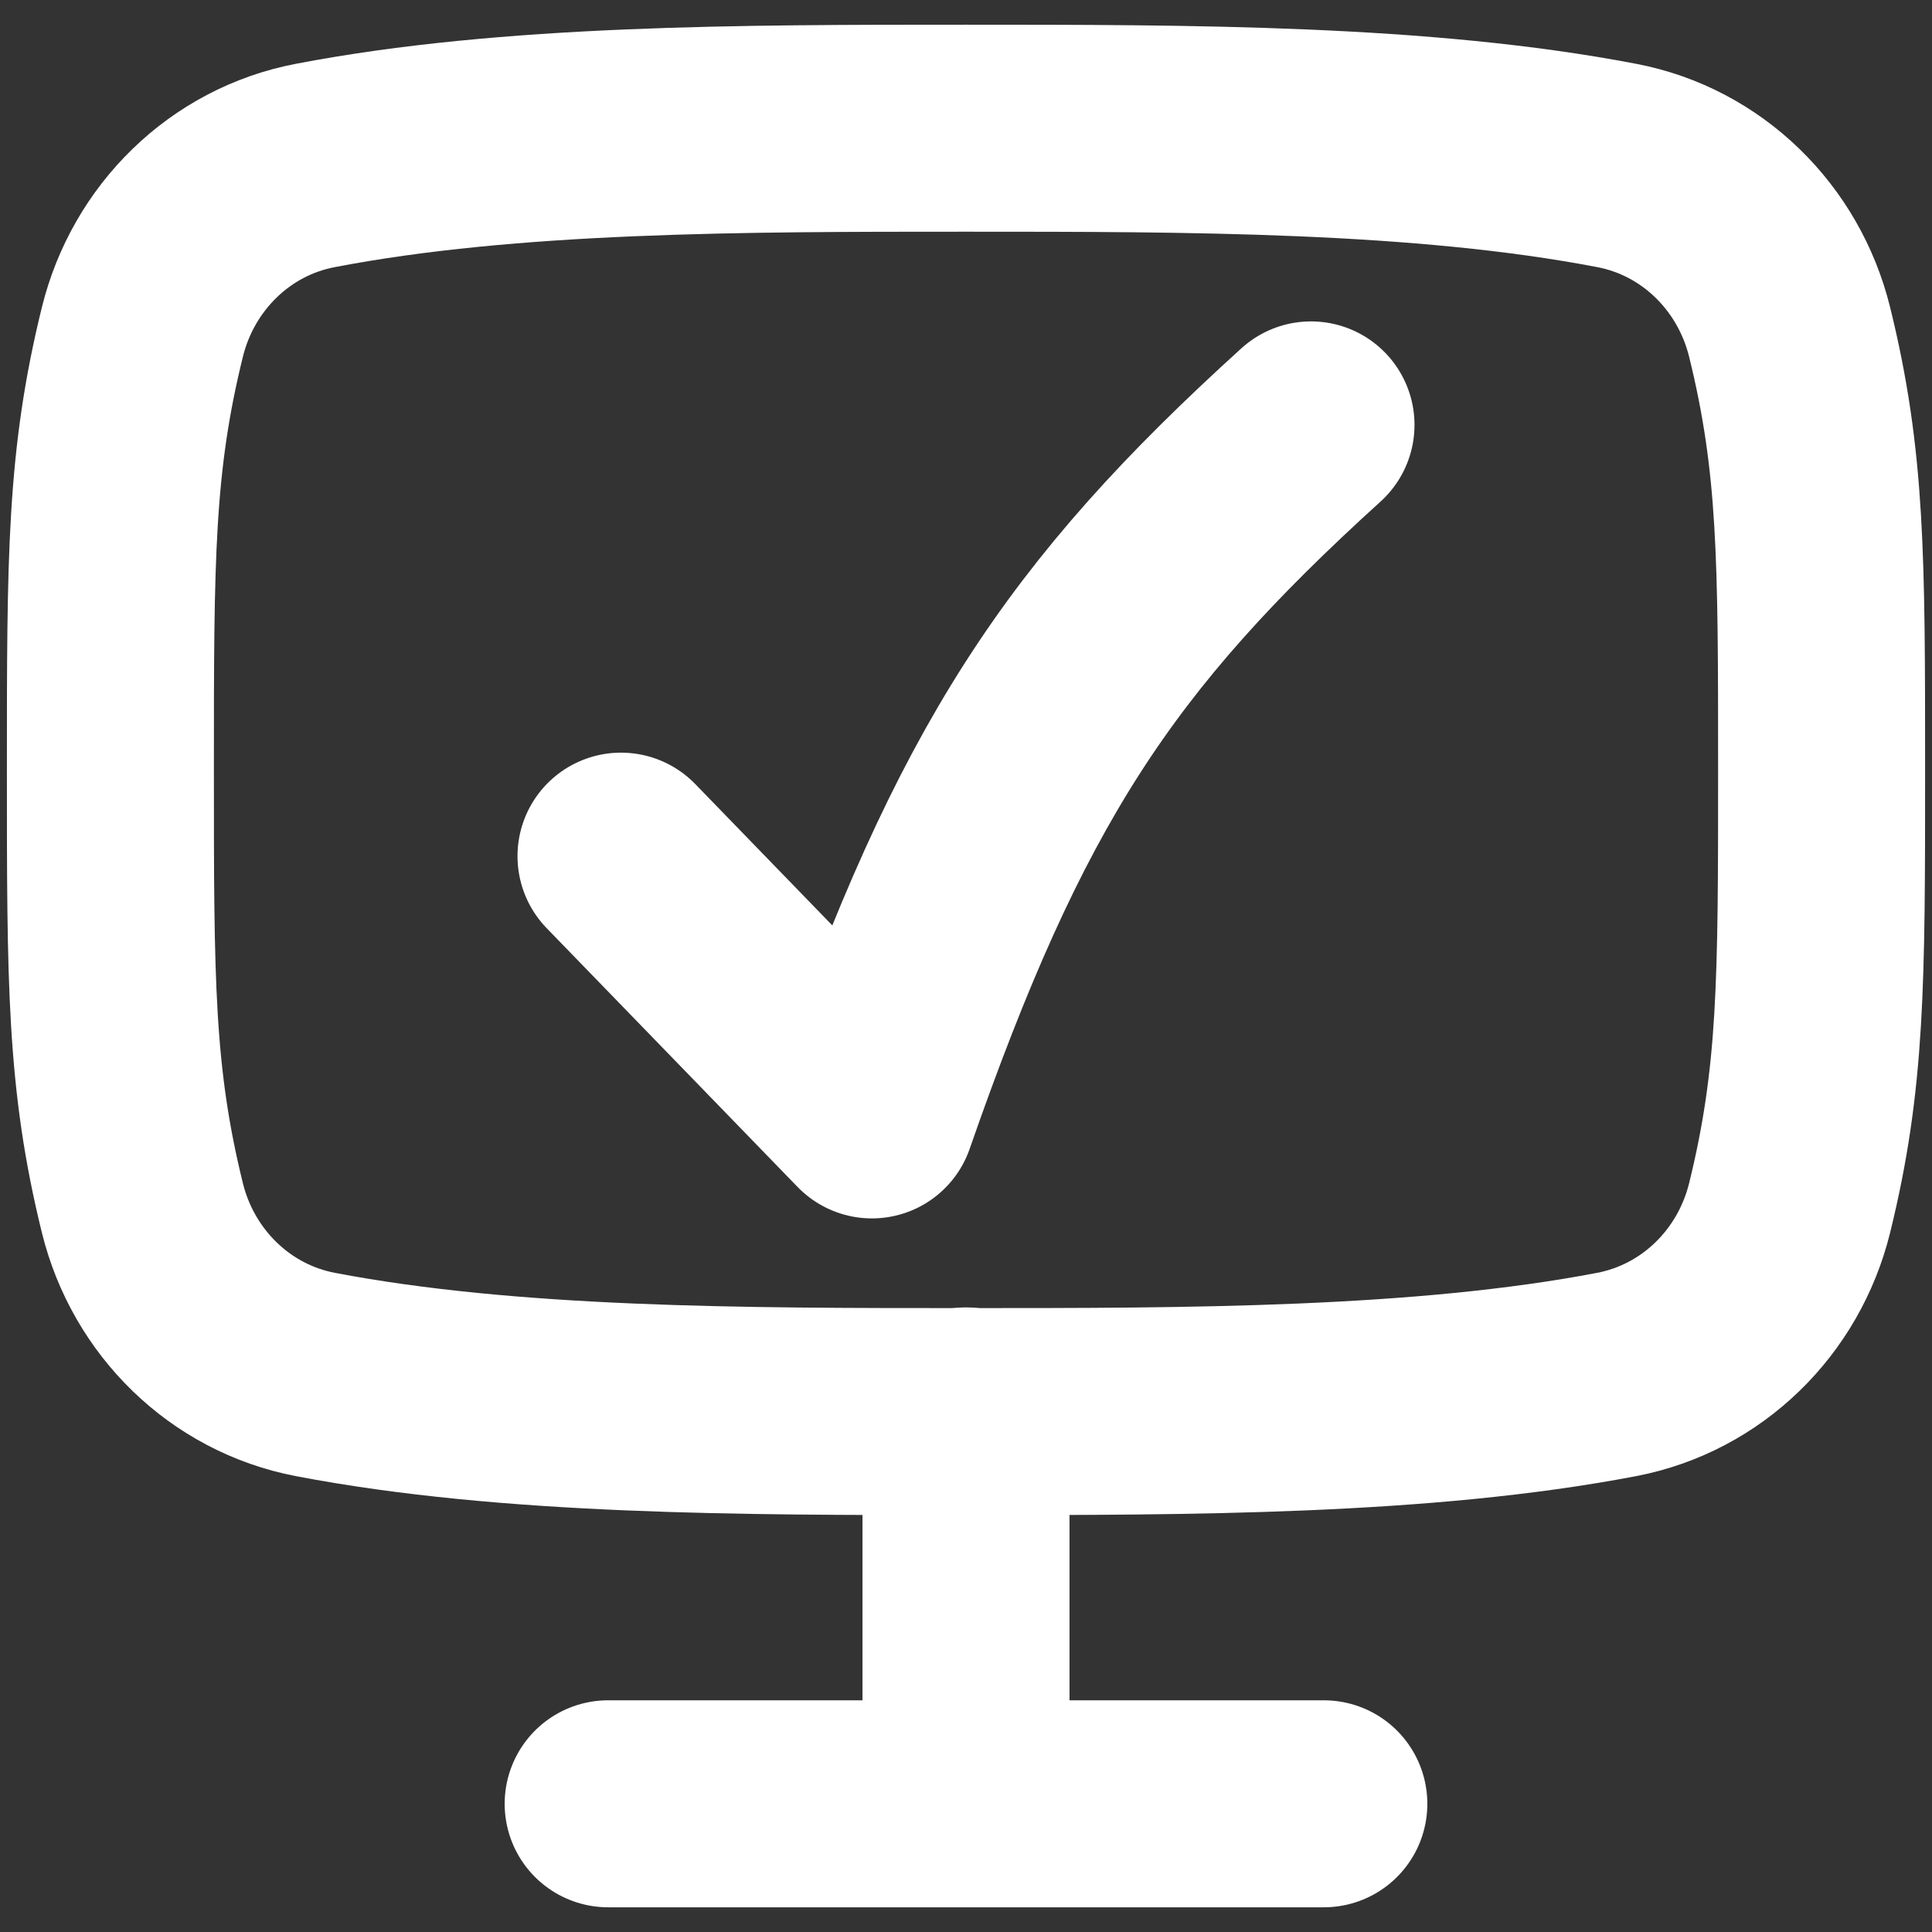 <?xml version="1.0" encoding="UTF-8"?> <svg xmlns="http://www.w3.org/2000/svg" width="14" height="14" viewBox="0 0 14 14" fill="none"><rect x="0" y="0" width="14" height="14" fill="#333333" stroke="none"/> <path d="M7 0.929C5.383 0.929 3.691 0.929 2.285 1.199C1.666 1.317 1.183 1.794 1.032 2.405C0.8 3.345 0.8 4.045 0.8 5.579C0.8 7.114 0.8 7.813 1.032 8.754C1.183 9.365 1.666 9.841 2.285 9.96C3.691 10.229 5.383 10.229 7 10.229C8.617 10.229 10.309 10.229 11.715 9.96C12.334 9.841 12.817 9.365 12.968 8.754C13.2 7.813 13.2 7.114 13.2 5.579C13.2 4.045 13.2 3.345 12.968 2.405C12.817 1.794 12.334 1.317 11.715 1.199C10.309 0.929 8.617 0.929 7 0.929Z" stroke="white" stroke-width="1.5"></path> <path d="M7 10.224V13.071" stroke="white" stroke-width="1.5" stroke-linecap="round" stroke-linejoin="round"></path> <path d="M4.407 13.071H9.593" stroke="white" stroke-width="1.5" stroke-linecap="round" stroke-linejoin="round"></path> <path d="M4.5 6.204L6.318 8.079C7.174 5.621 7.886 4.543 9.5 3.079" stroke="white" stroke-width="1.5" stroke-linecap="round" stroke-linejoin="round"></path> </svg> 